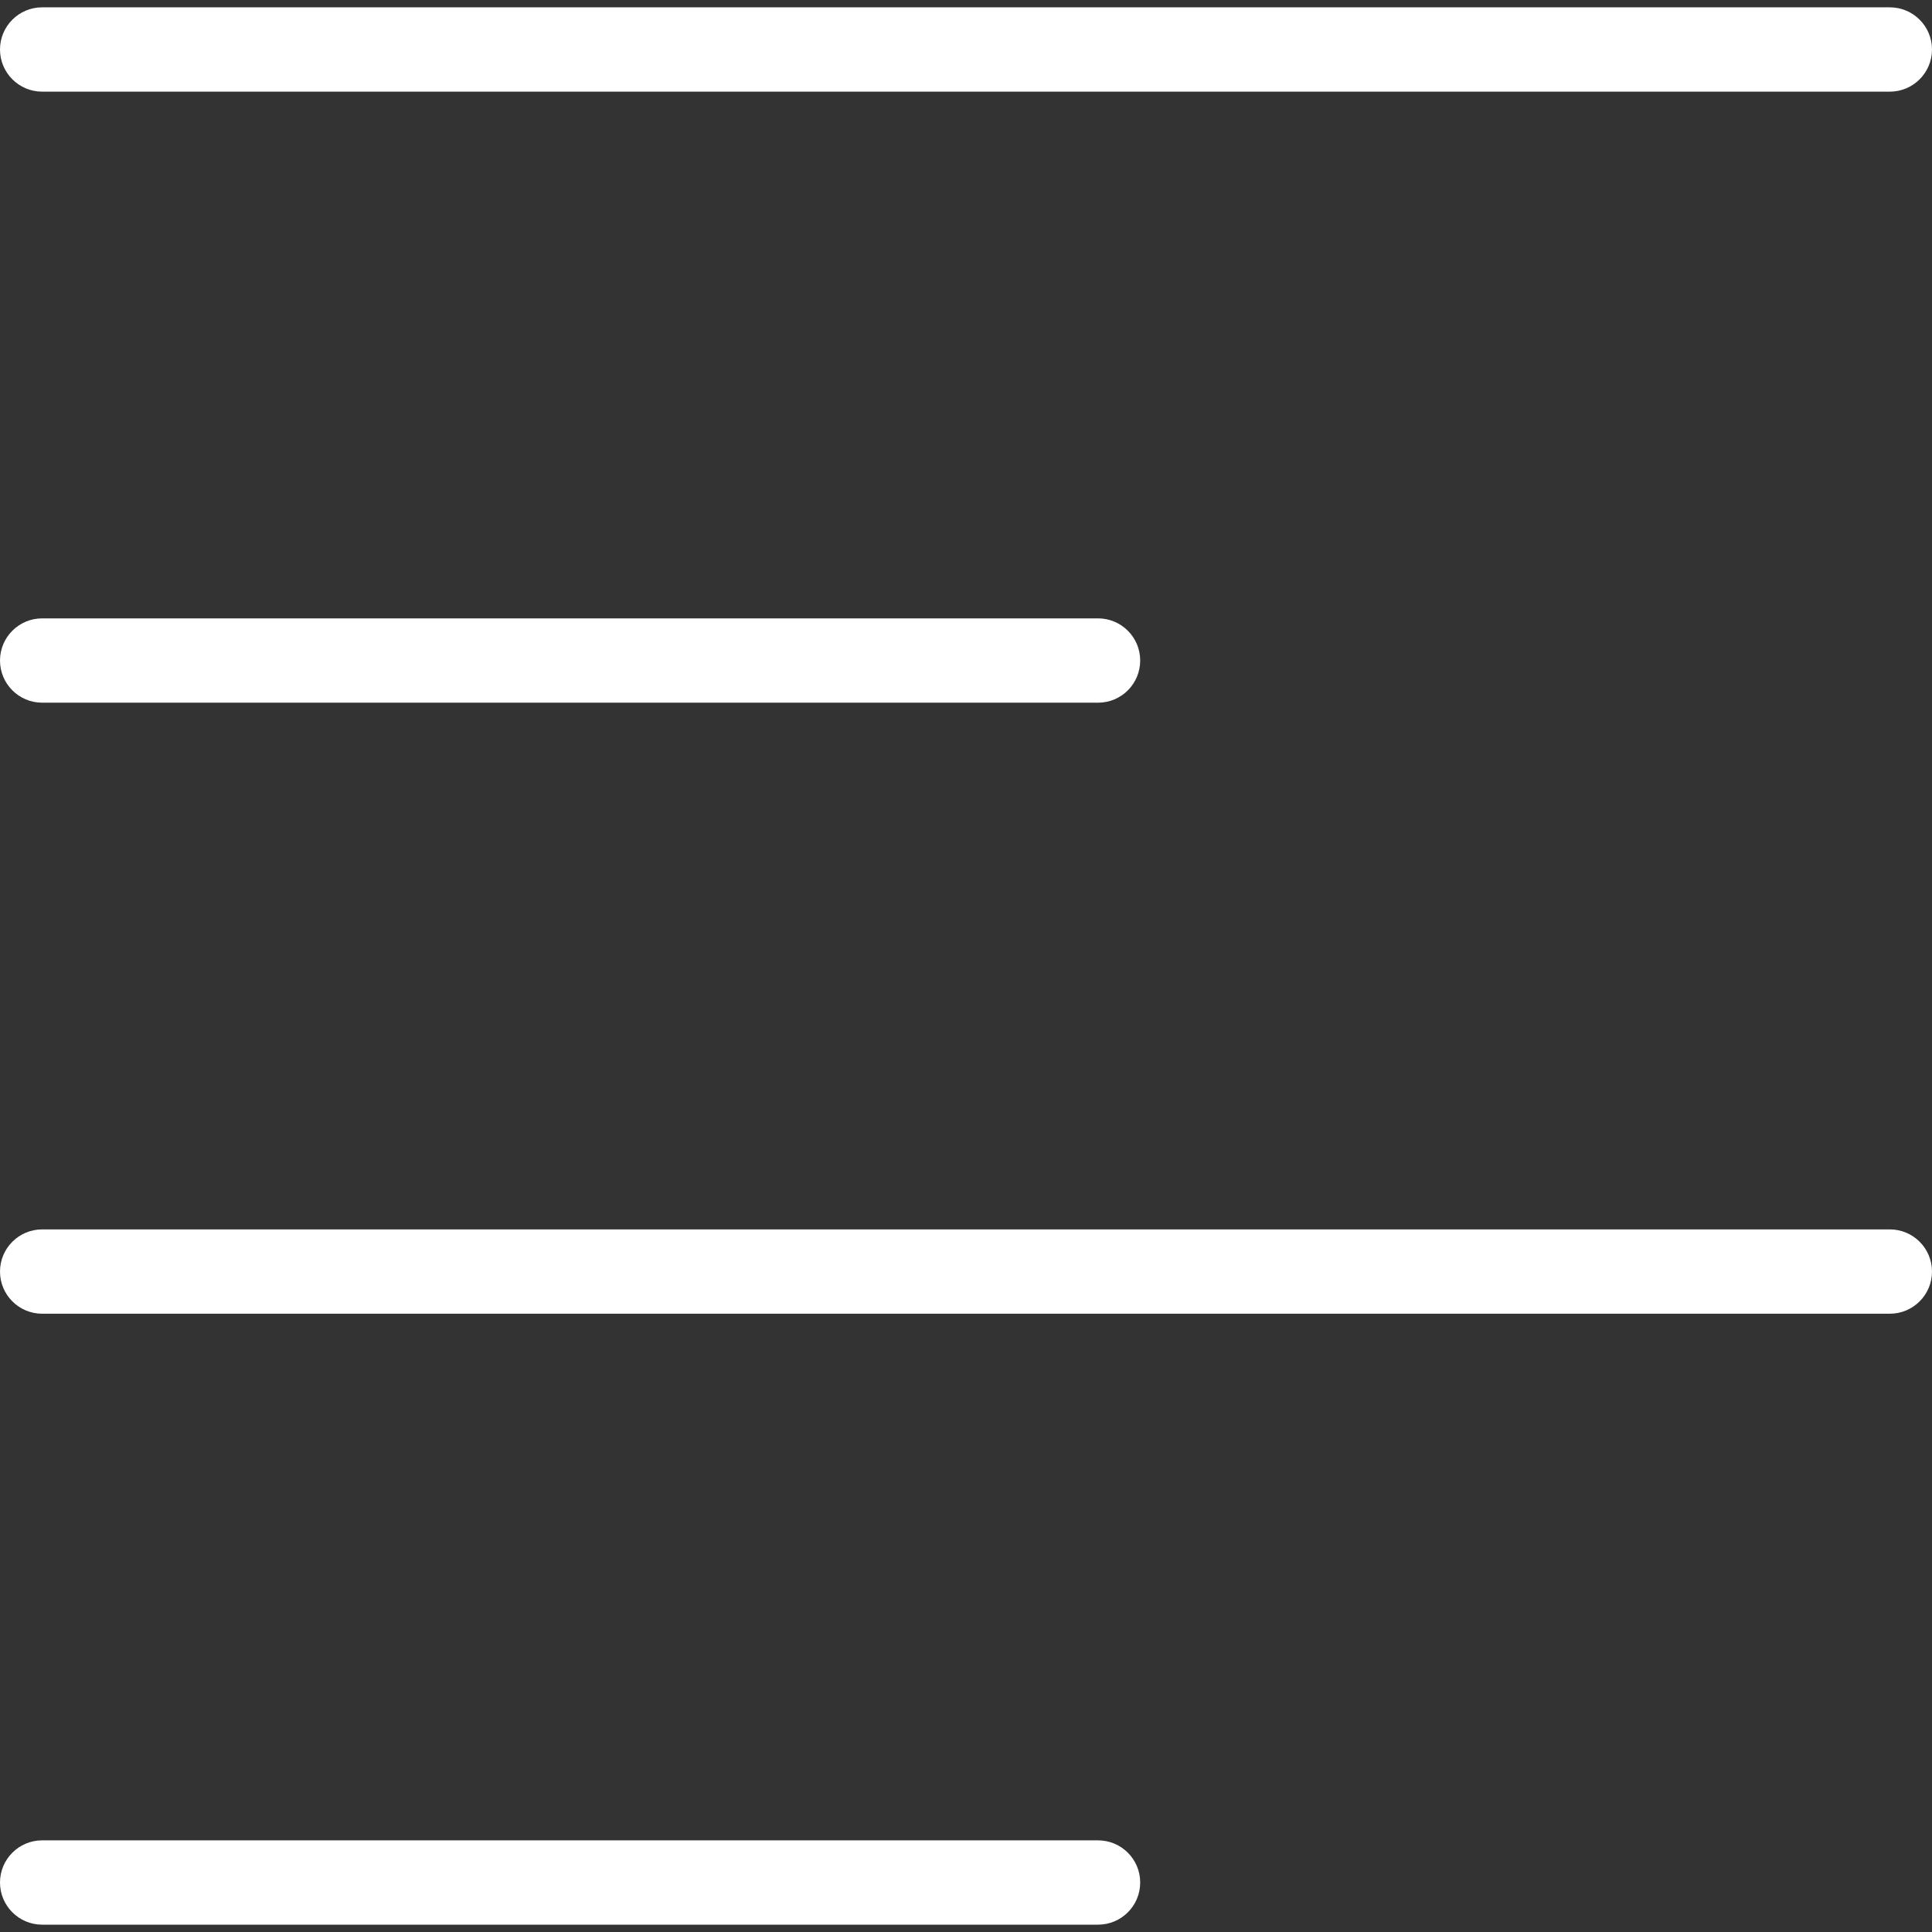<?xml version="1.0" encoding="iso-8859-1"?>
<!-- Generator: Adobe Illustrator 19.0.0, SVG Export Plug-In . SVG Version: 6.00 Build 0)  -->
<svg version="1.1" id="Capa_1" xmlns="http://www.w3.org/2000/svg" xmlns:xlink="http://www.w3.org/1999/xlink" x="0px" y="0px"
	 viewBox="0 0 22.914 22.914" style="enable-background:new 0 0 22.914 22.914;" xml:space="preserve">
<rect x="0" y="0" width="22.914" height="22.914" fill="#333333" stroke="none"/>
<g>
	<path fill="white"  d="M13.023,22.827H0.5c-0.276,0-0.5-0.224-0.5-0.5s0.224-0.5,0.5-0.5h12.523c0.276,0,0.5,0.224,0.5,0.5
		S13.3,22.827,13.023,22.827z"/>
	<path fill="white"  d="M22.414,15.581H0.5c-0.276,0-0.5-0.224-0.5-0.5s0.224-0.5,0.5-0.5h21.914c0.276,0,0.5,0.224,0.5,0.5
		S22.69,15.581,22.414,15.581z"/>
	<path fill="white"  d="M13.023,8.334H0.5c-0.276,0-0.5-0.224-0.5-0.5s0.224-0.5,0.5-0.5h12.523c0.276,0,0.5,0.224,0.5,0.5
		S13.3,8.334,13.023,8.334z"/>
	<path fill="white"  d="M22.414,1.087H0.5c-0.276,0-0.5-0.224-0.5-0.5s0.224-0.5,0.5-0.5h21.914c0.276,0,0.5,0.224,0.5,0.5
		S22.69,1.087,22.414,1.087z"/>
</g>
<g>
</g>
<g>
</g>
<g>
</g>
<g>
</g>
<g>
</g>
<g>
</g>
<g>
</g>
<g>
</g>
<g>
</g>
<g>
</g>
<g>
</g>
<g>
</g>
<g>
</g>
<g>
</g>
<g>
</g>
</svg>
